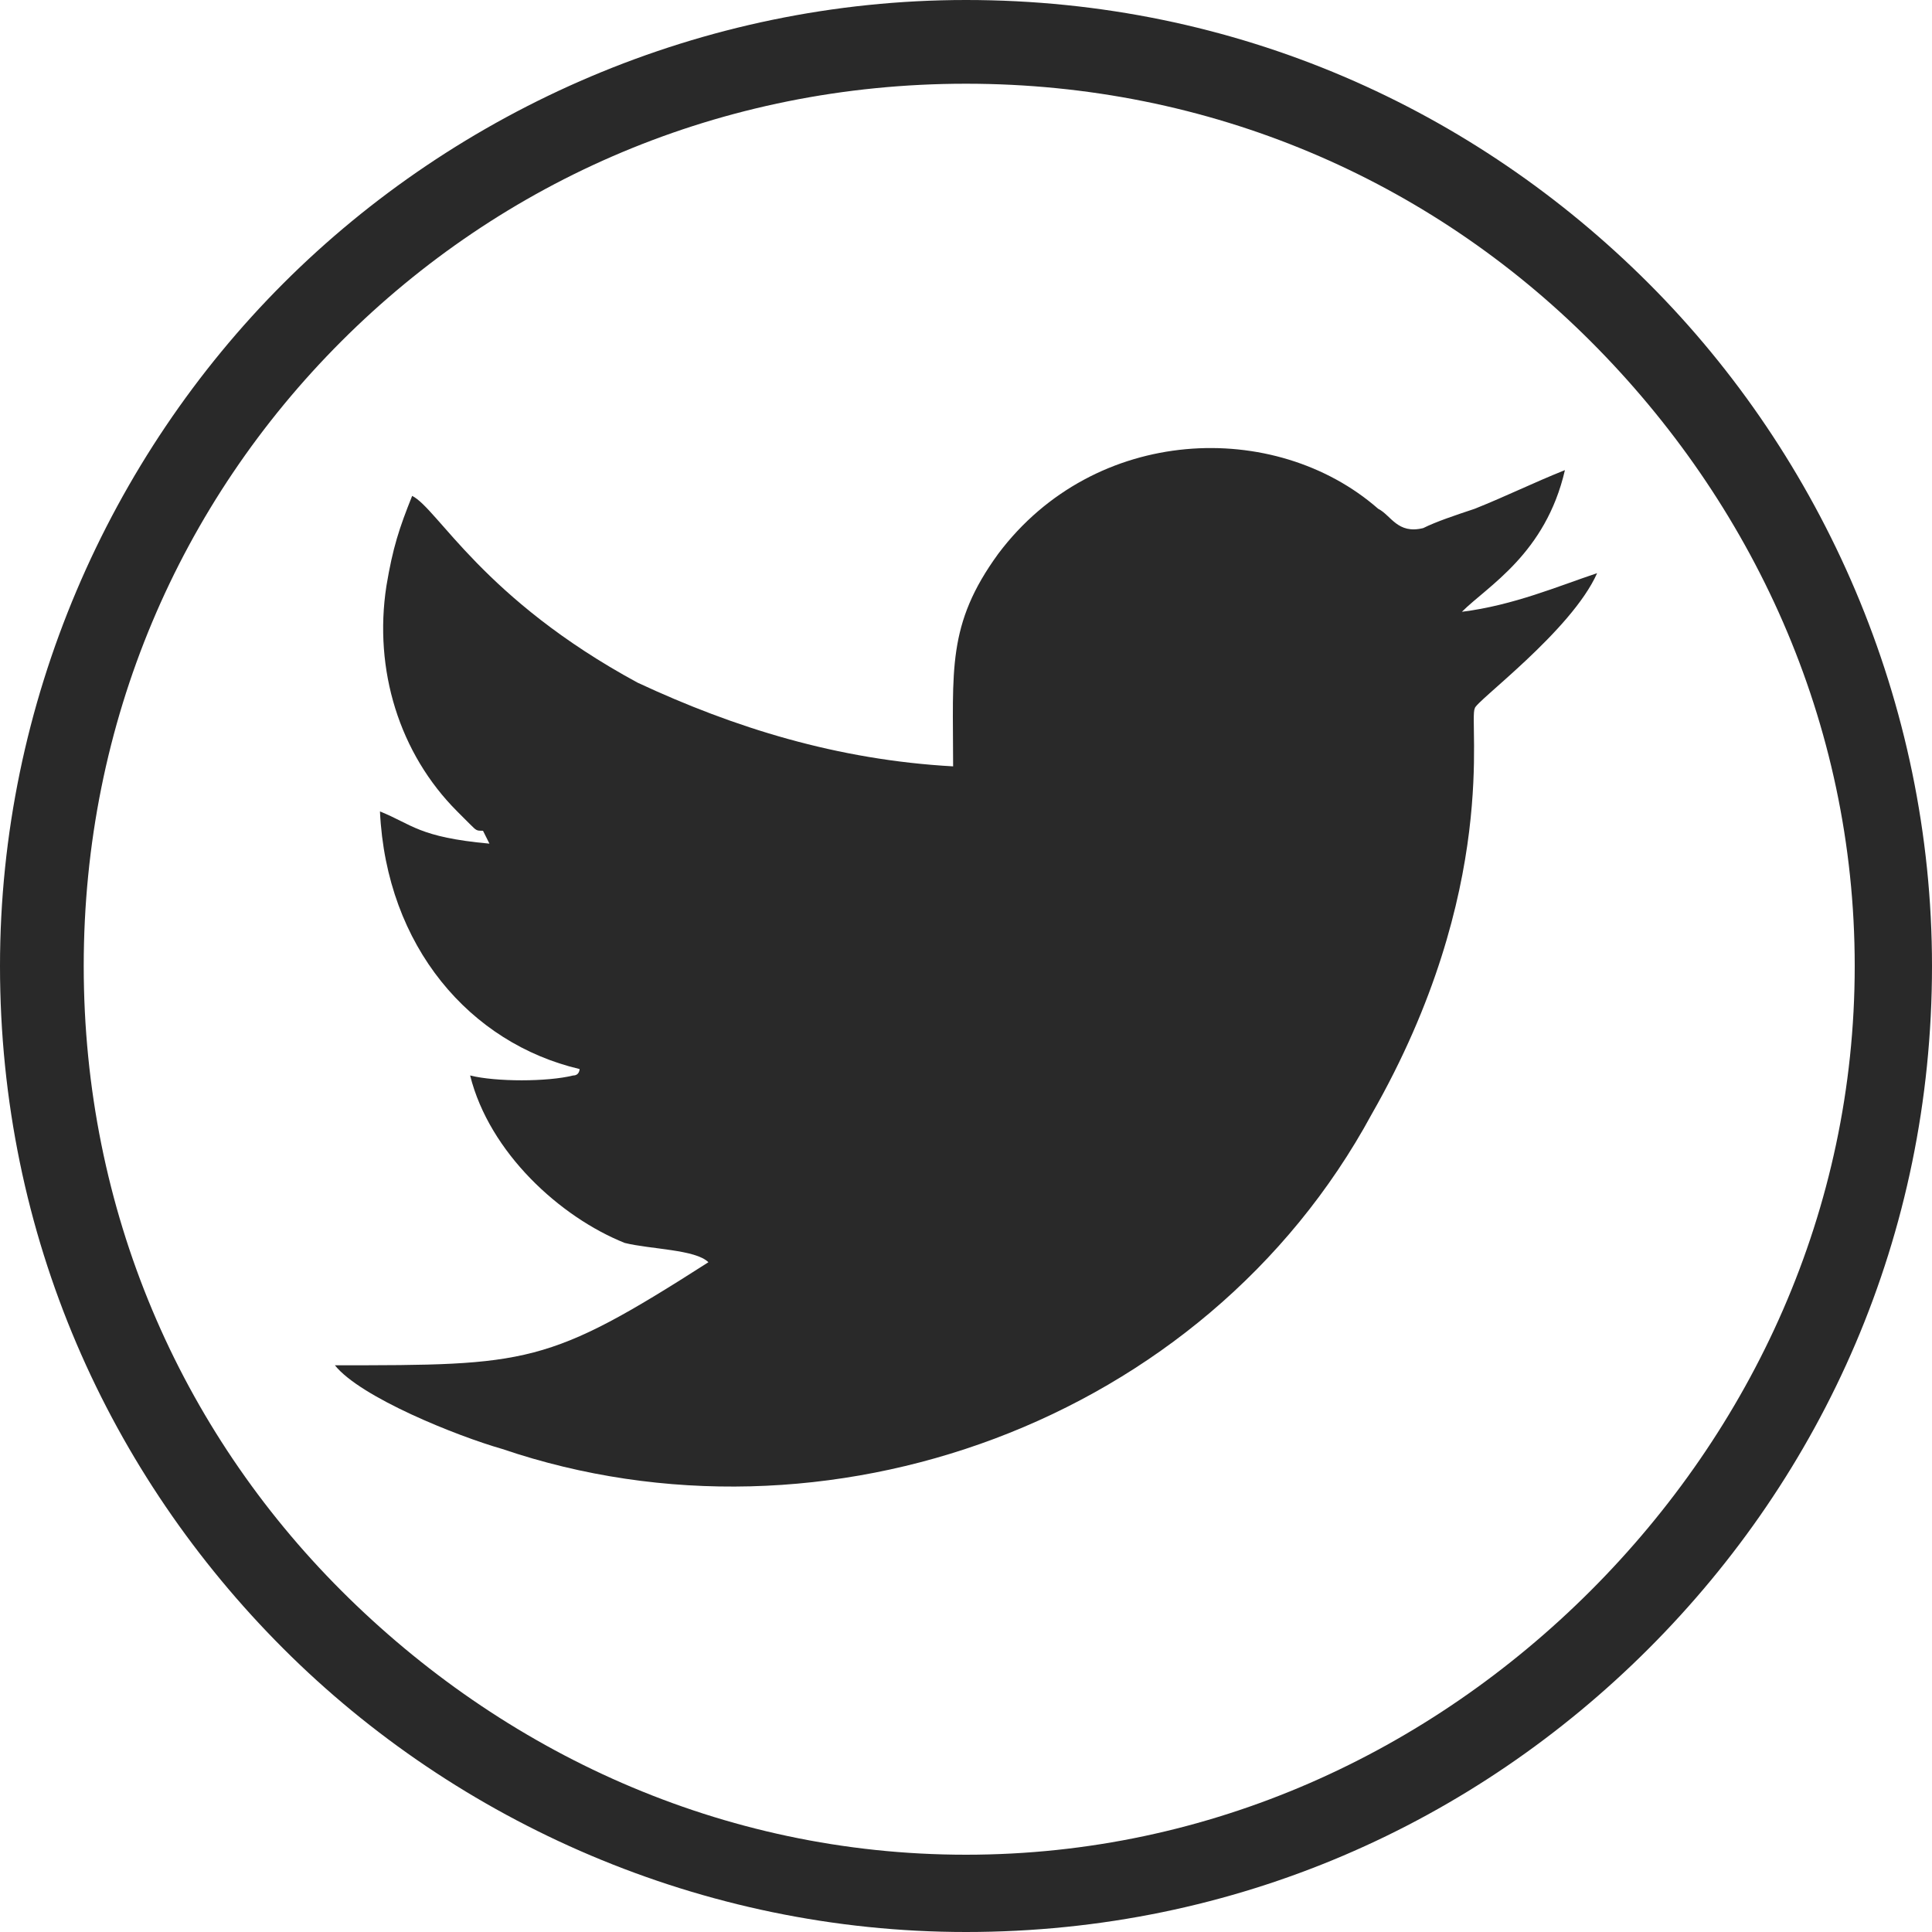 <svg xmlns="http://www.w3.org/2000/svg" width="89.721" height="89.721" viewBox="0 0 300 300" shape-rendering="geometricPrecision" text-rendering="geometricPrecision" image-rendering="optimizeQuality" fill-rule="evenodd" clip-rule="evenodd"><g id="Capa_x0020_1"><g id="_2617912280768" fill="#292929"><path d="M150 0c42 0 79 17 106 44s44 65 44 106c0 42-17 79-44 106s-64 44-106 44c-41 0-79-17-106-44S0 192 0 150c0-41 17-79 44-106S109 0 150 0zm97 53c-25-25-59-40-97-40S78 28 53 53s-40 59-40 97 15 72 40 97 59 41 97 41 72-16 97-41 41-59 41-97-16-72-41-97z" fill-rule="nonzero"/><path d="M148 119c-18-1-34-6-49-13-24-13-31-27-35-29-2 5-3 8-4 14-2 13 2 26 11 35l2 2c1 1 1 1 2 1l1 2c-11-1-12-3-17-5 1 21 14 36 31 40 0 0 0 1-1 1-4 1-12 1-16 0 3 12 14 22 24 26 4 1 11 1 13 3-25 16-28 16-58 16 4 5 19 11 26 13 50 17 109-4 135-52 20-35 15-61 16-63 0-1 15-12 19-21-6 2-13 5-21 6 4-4 13-9 16-22-5 2-9 4-14 6-3 1-6 2-8 3-4 1-5-2-7-3-16-14-44-13-59 7-8 11-7 18-7 33z"/></g></g></svg>